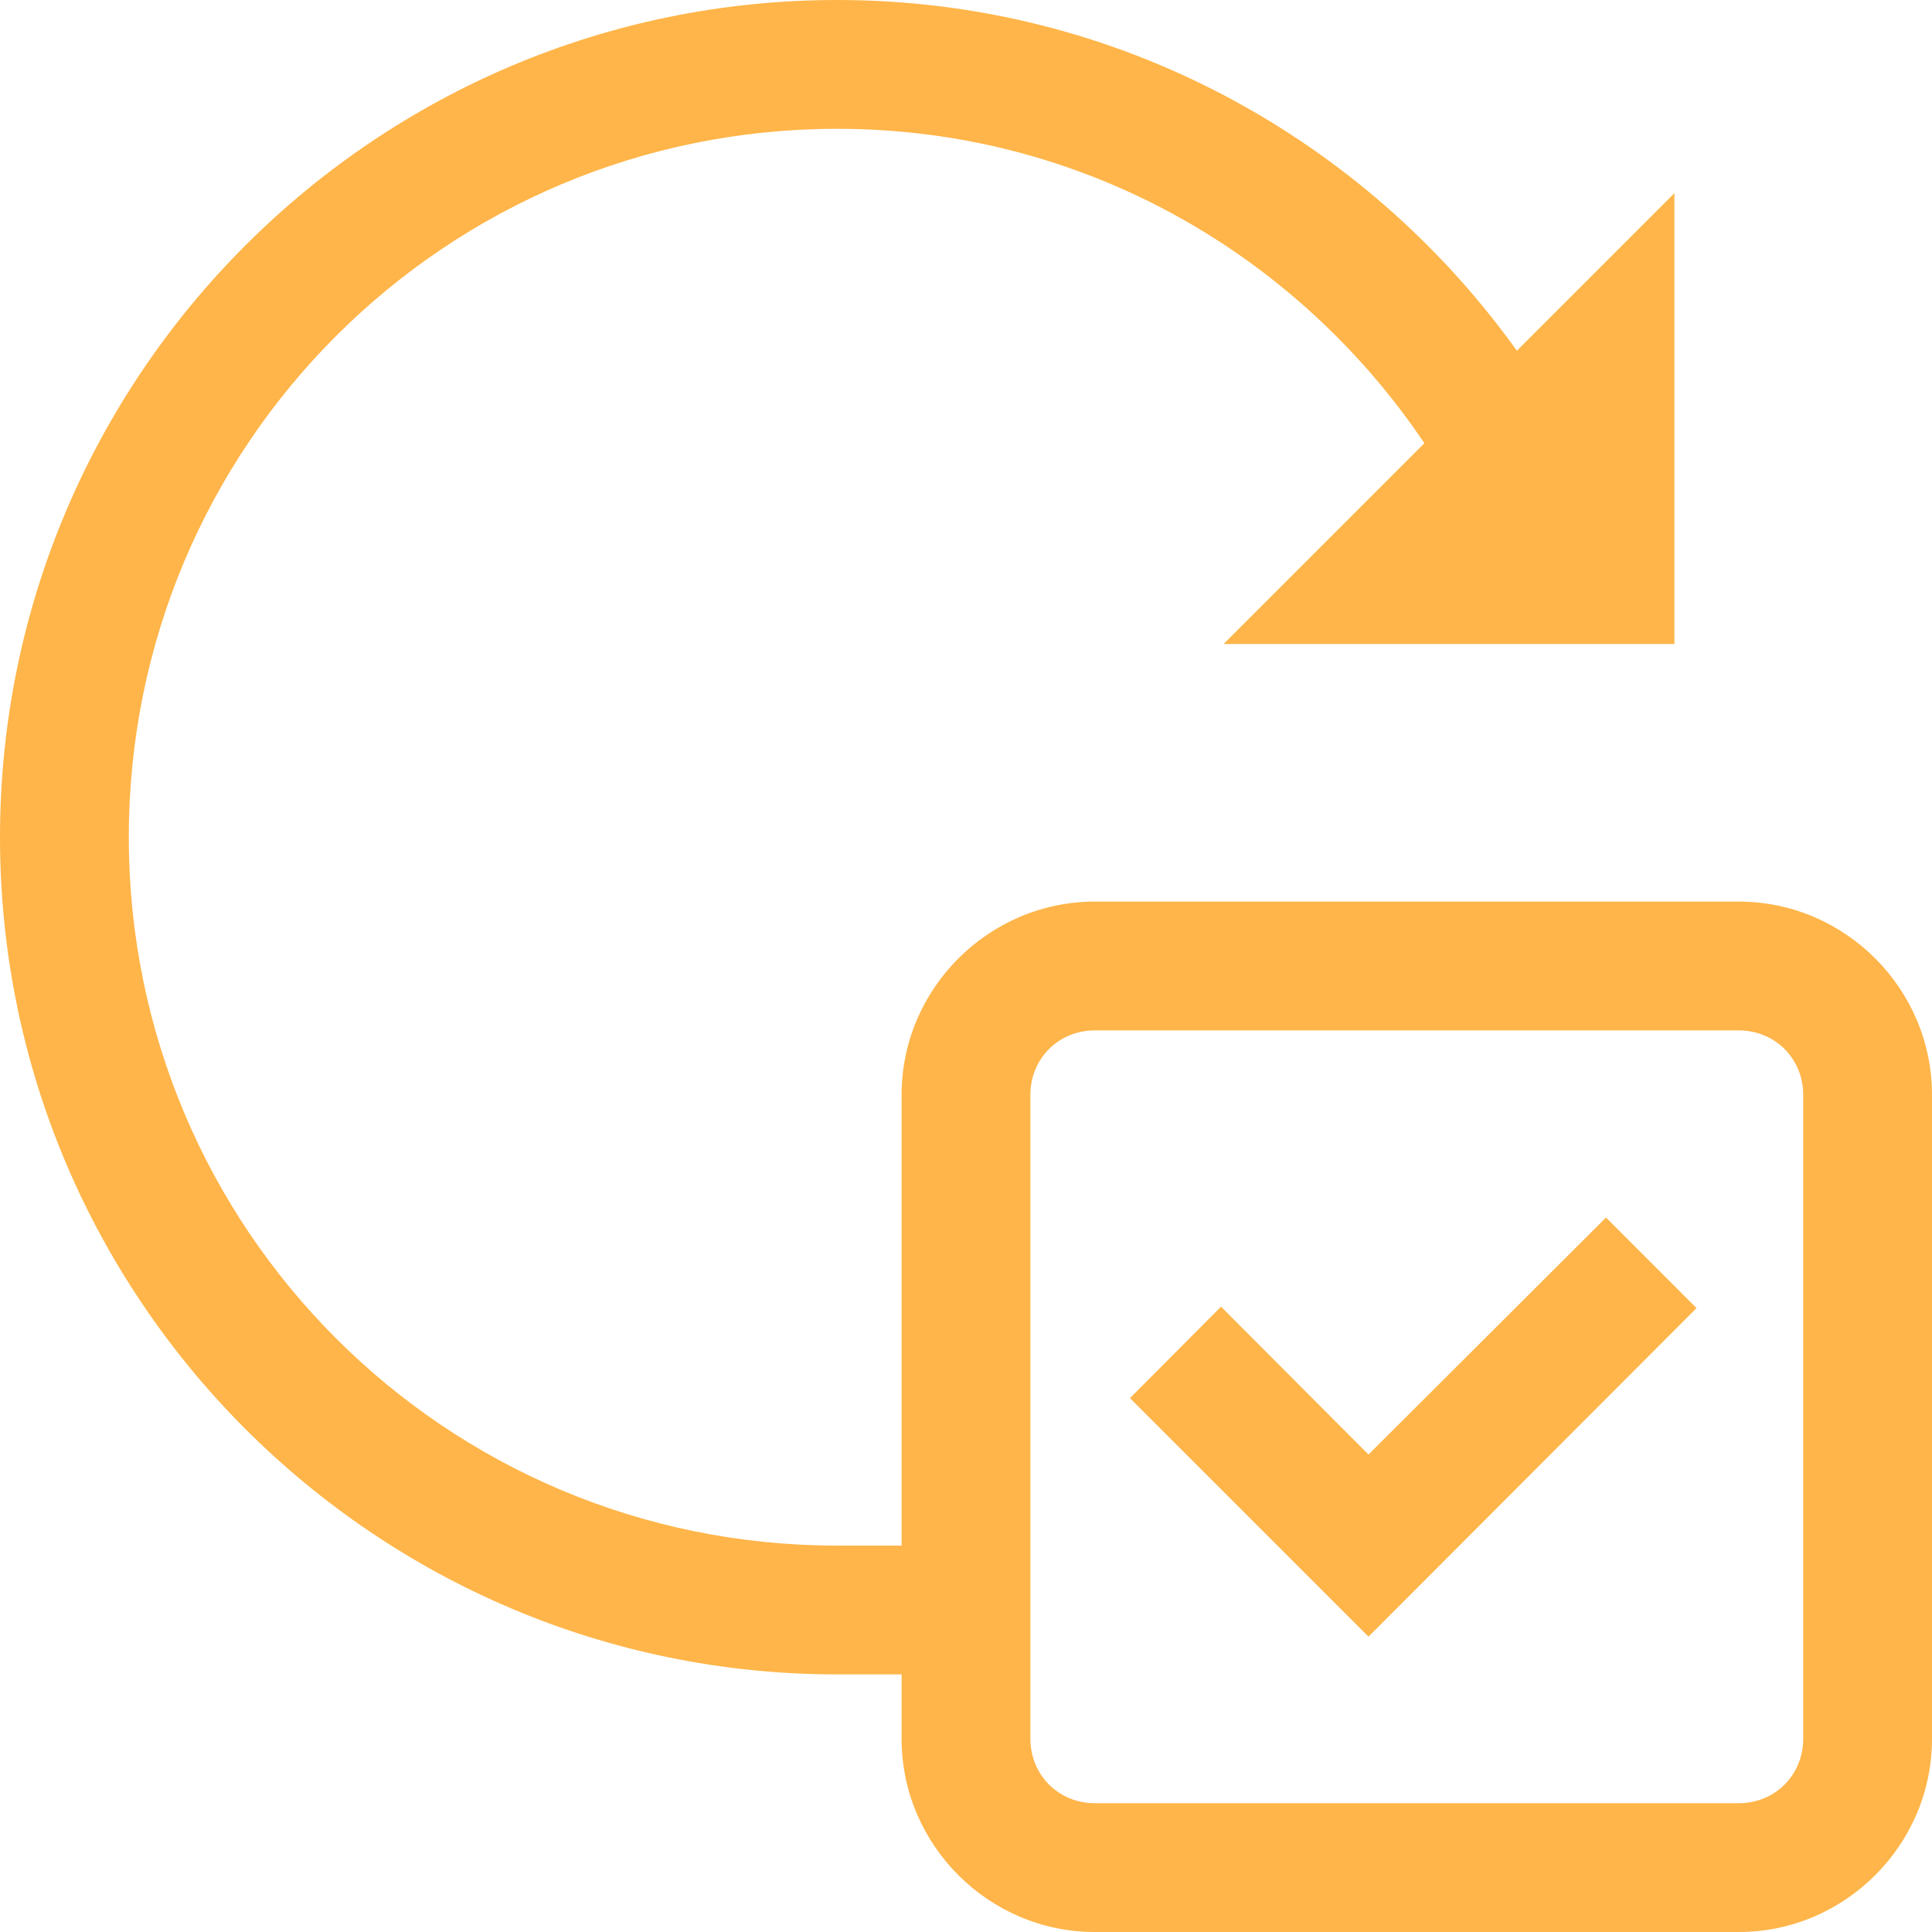 <?xml version="1.0" encoding="UTF-8" standalone="no"?><svg xmlns="http://www.w3.org/2000/svg" xmlns:xlink="http://www.w3.org/1999/xlink" fill="#ffb549" height="15" preserveAspectRatio="xMidYMid meet" version="1" viewBox="1.0 1.0 15.0 15.0" width="15" zoomAndPan="magnify"><g id="change1_1"><path d="M 7.5 1 C 3.914 1 1 3.914 1 7.5 C 1 11.086 3.914 14 7.5 14 L 8 14 L 8 14.5 C 8 15.324 8.676 16 9.5 16 L 14.5 16 C 15.324 16 16 15.324 16 14.5 L 16 9.5 C 16 8.676 15.324 8 14.5 8 L 9.5 8 C 8.676 8 8 8.676 8 9.5 L 8 13 L 7.5 13 C 4.457 13 2 10.543 2 7.5 C 2 4.457 4.457 2 7.5 2 C 9.406 2 11.07 2.973 12.059 4.441 L 10.5 6 L 14 6 L 14 2.5 L 12.777 3.723 C 11.598 2.078 9.676 1 7.5 1 Z M 9.5 9 L 14.5 9 C 14.781 9 15 9.219 15 9.5 L 15 14.5 C 15 14.781 14.781 15 14.5 15 L 9.5 15 C 9.219 15 9 14.781 9 14.5 L 9 9.5 C 9 9.219 9.219 9 9.5 9 Z M 13.469 10.453 L 11.625 12.293 L 10.48 11.145 L 9.773 11.855 L 11.625 13.707 L 14.172 11.156 Z" fill="inherit"/></g></svg>